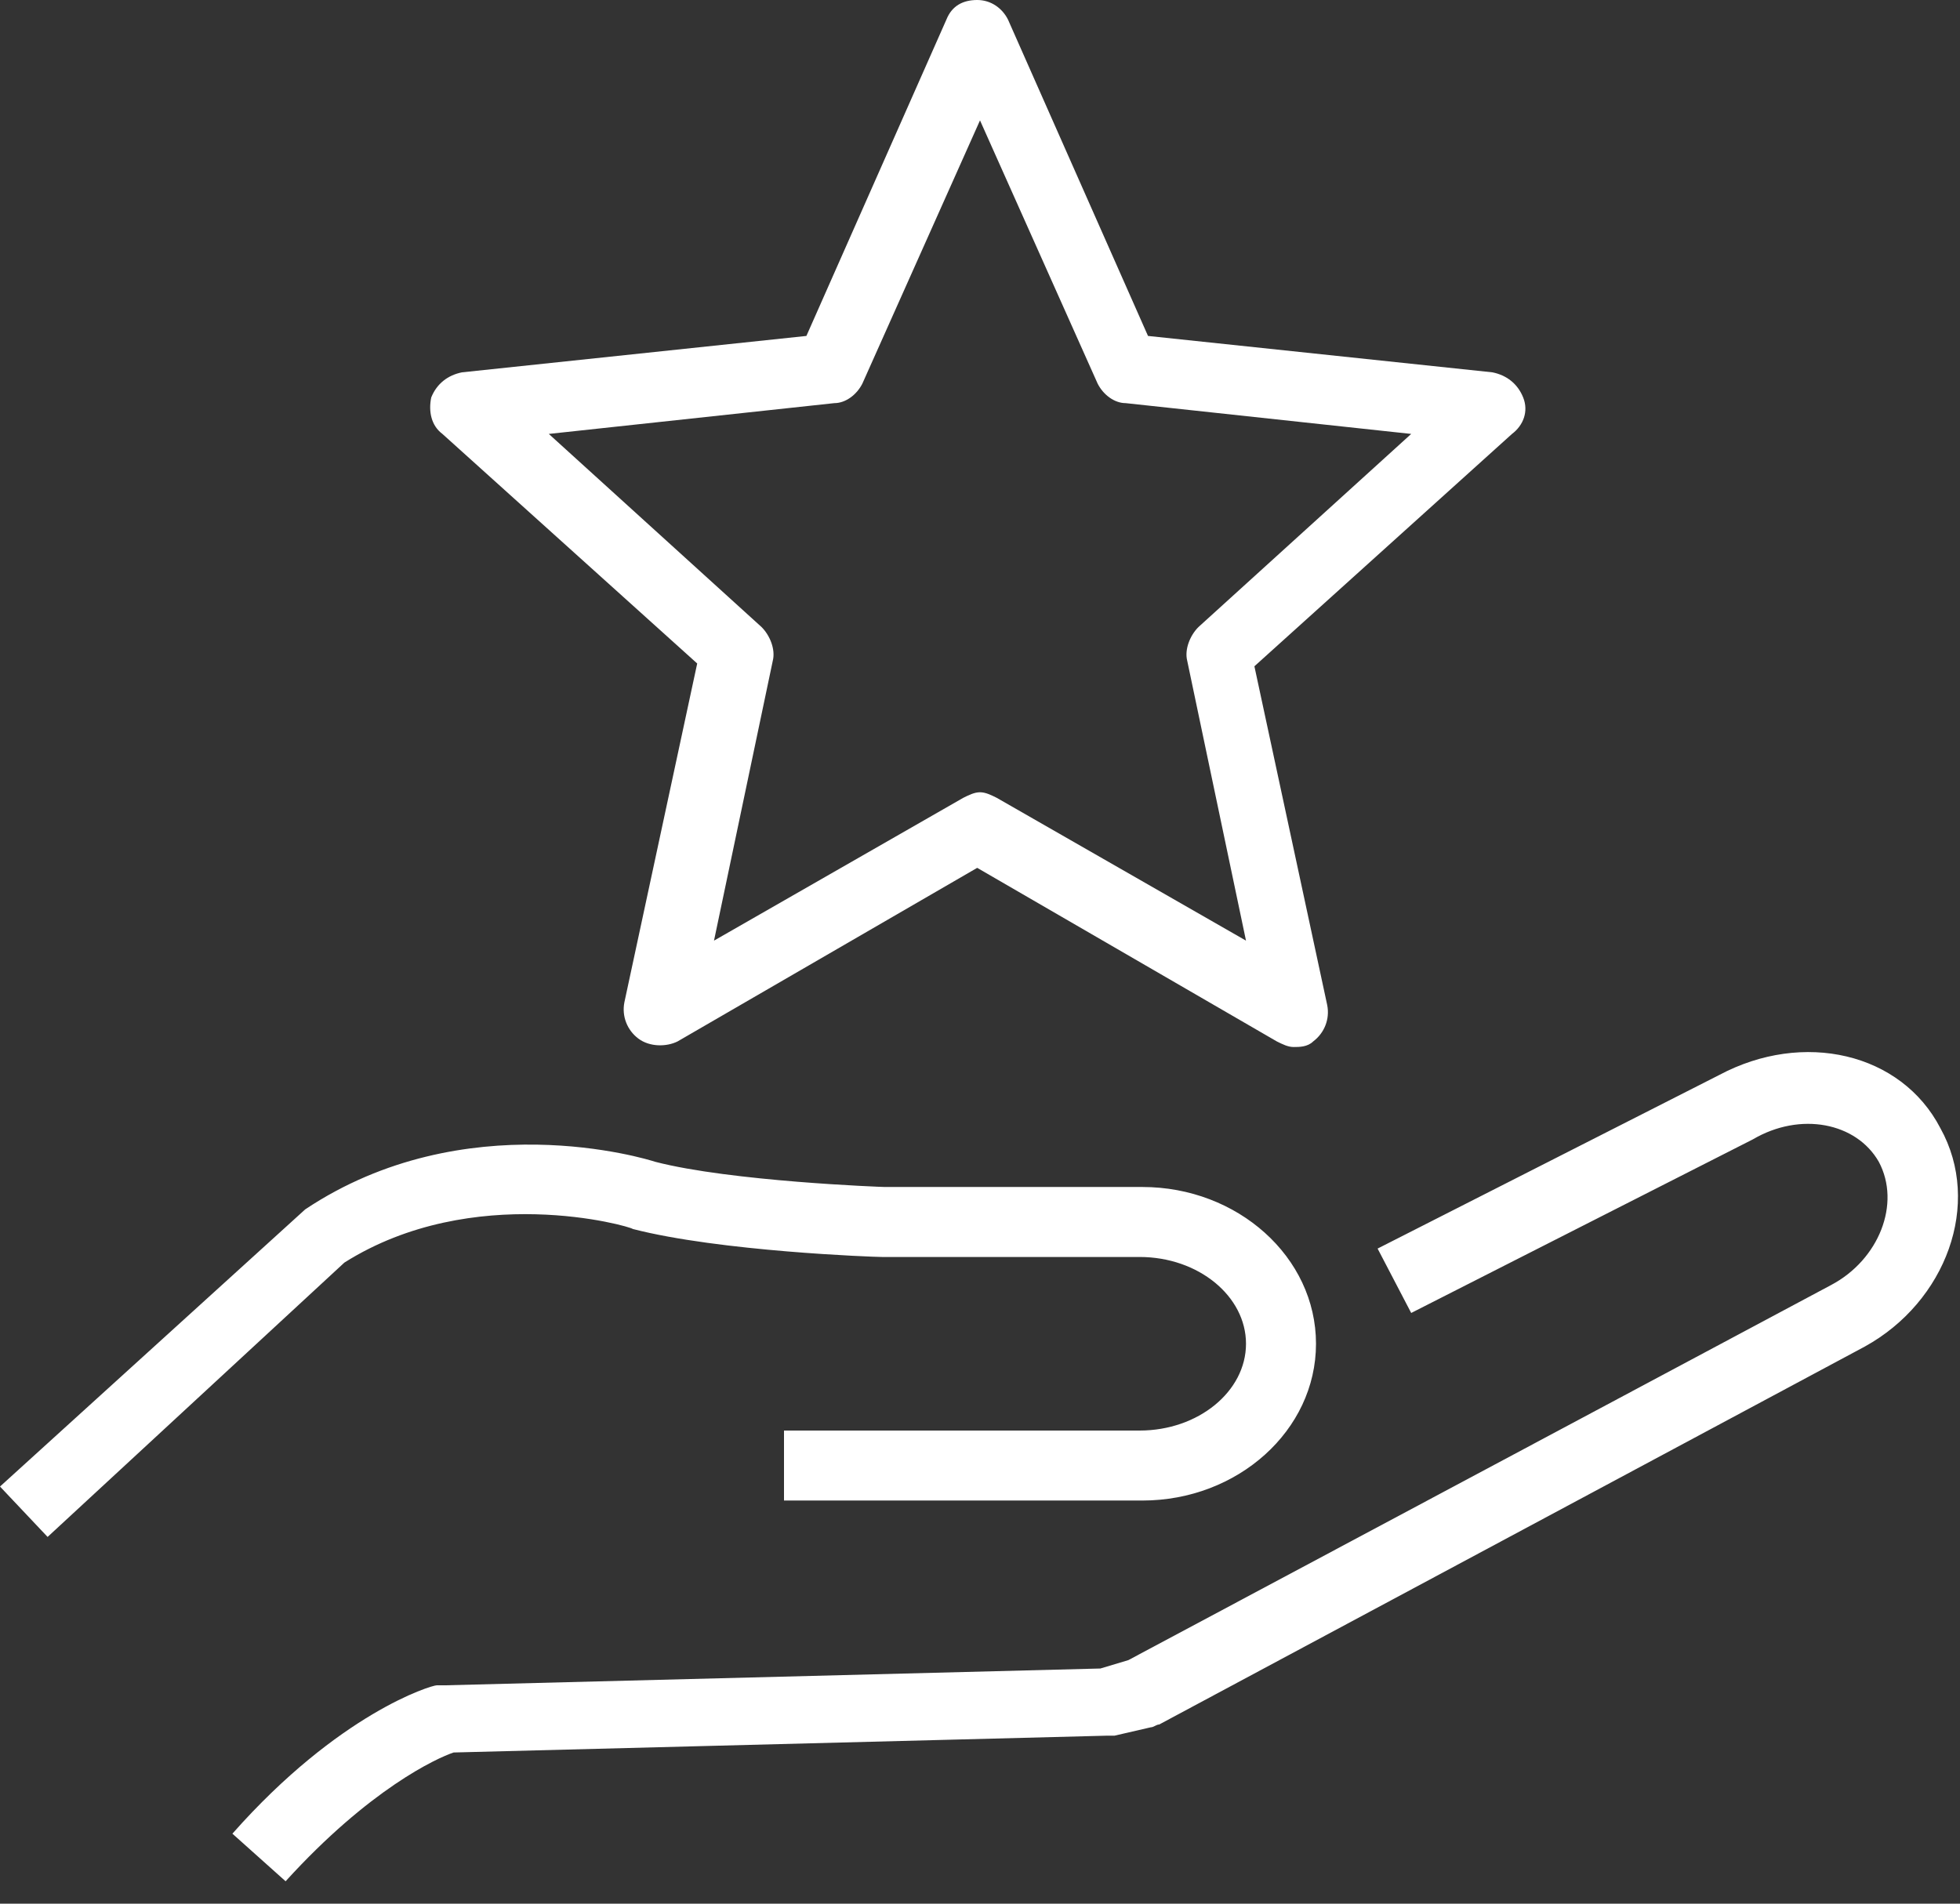 <svg width="70" height="68" viewBox="0 0 70 68" fill="none" xmlns="http://www.w3.org/2000/svg">
<rect x="0" y="0" width="70" height="68" fill="#333333" stroke="none"/>
<path d="M66.6 48.1L41.4 61.6C41.3 61.6 41.2 61.7 41.1 61.7L39.8 62C39.7 62 39.6 62 39.5 62L16.2 62.6C15.6 62.8 13.2 63.9 10.2 67.2L8.3 65.5C12.1 61.2 15.4 60.2 15.6 60.2C15.7 60.2 15.8 60.2 15.9 60.2L39.3 59.6L40.3 59.3L65.4 45.9C67.1 45 67.9 43 67.1 41.5C66.3 40.1 64.3 39.7 62.6 40.7L50.4 46.9L49.2 44.6L61.4 38.4C64.4 36.8 67.9 37.6 69.3 40.3C70.8 43 69.5 46.5 66.6 48.1ZM22.6 43.9C25.7 44.7 31.2 44.9 31.5 44.9H40.7C42.8 44.9 44.5 46.3 44.5 48C44.5 49.7 42.8 51.1 40.7 51.1H28V53.6H40.8C44.2 53.6 47 51.1 47 48C47 44.9 44.2 42.4 40.8 42.4H31.6C31.5 42.4 26.1 42.2 23.4 41.5C23.1 41.4 16.6 39.4 10.9 43.2L0 53.1L1.7 54.9L12.3 45.1C16.9 42.2 22.5 43.8 22.6 43.9ZM15.8 15.5C15.4 15.2 15.3 14.7 15.4 14.2C15.6 13.7 16 13.4 16.5 13.3L28.8 12L33.8 0.7C34 0.2 34.4 0 34.9 0C35.4 0 35.8 0.3 36 0.7L41 12L53.3 13.3C53.8 13.4 54.2 13.7 54.4 14.2C54.6 14.7 54.4 15.2 54 15.5L44.8 23.8L47.4 35.9C47.5 36.4 47.3 36.9 46.9 37.2C46.7 37.4 46.4 37.4 46.2 37.4C46 37.4 45.8 37.3 45.6 37.2L34.9 31L24.2 37.2C23.8 37.4 23.2 37.4 22.8 37.1C22.4 36.8 22.2 36.3 22.3 35.8L24.9 23.7L15.8 15.5ZM19.6 15.5L27.2 22.4C27.5 22.7 27.7 23.2 27.6 23.6L25.5 33.6L34.4 28.5C34.6 28.4 34.8 28.3 35 28.3C35.2 28.3 35.4 28.4 35.6 28.5L44.5 33.6L42.4 23.6C42.3 23.2 42.5 22.7 42.8 22.4L50.4 15.5L40.2 14.4C39.8 14.4 39.4 14.1 39.2 13.7L35 4.3L30.8 13.7C30.6 14.1 30.2 14.4 29.8 14.4L19.6 15.5Z" fill="white"/>
</svg>
